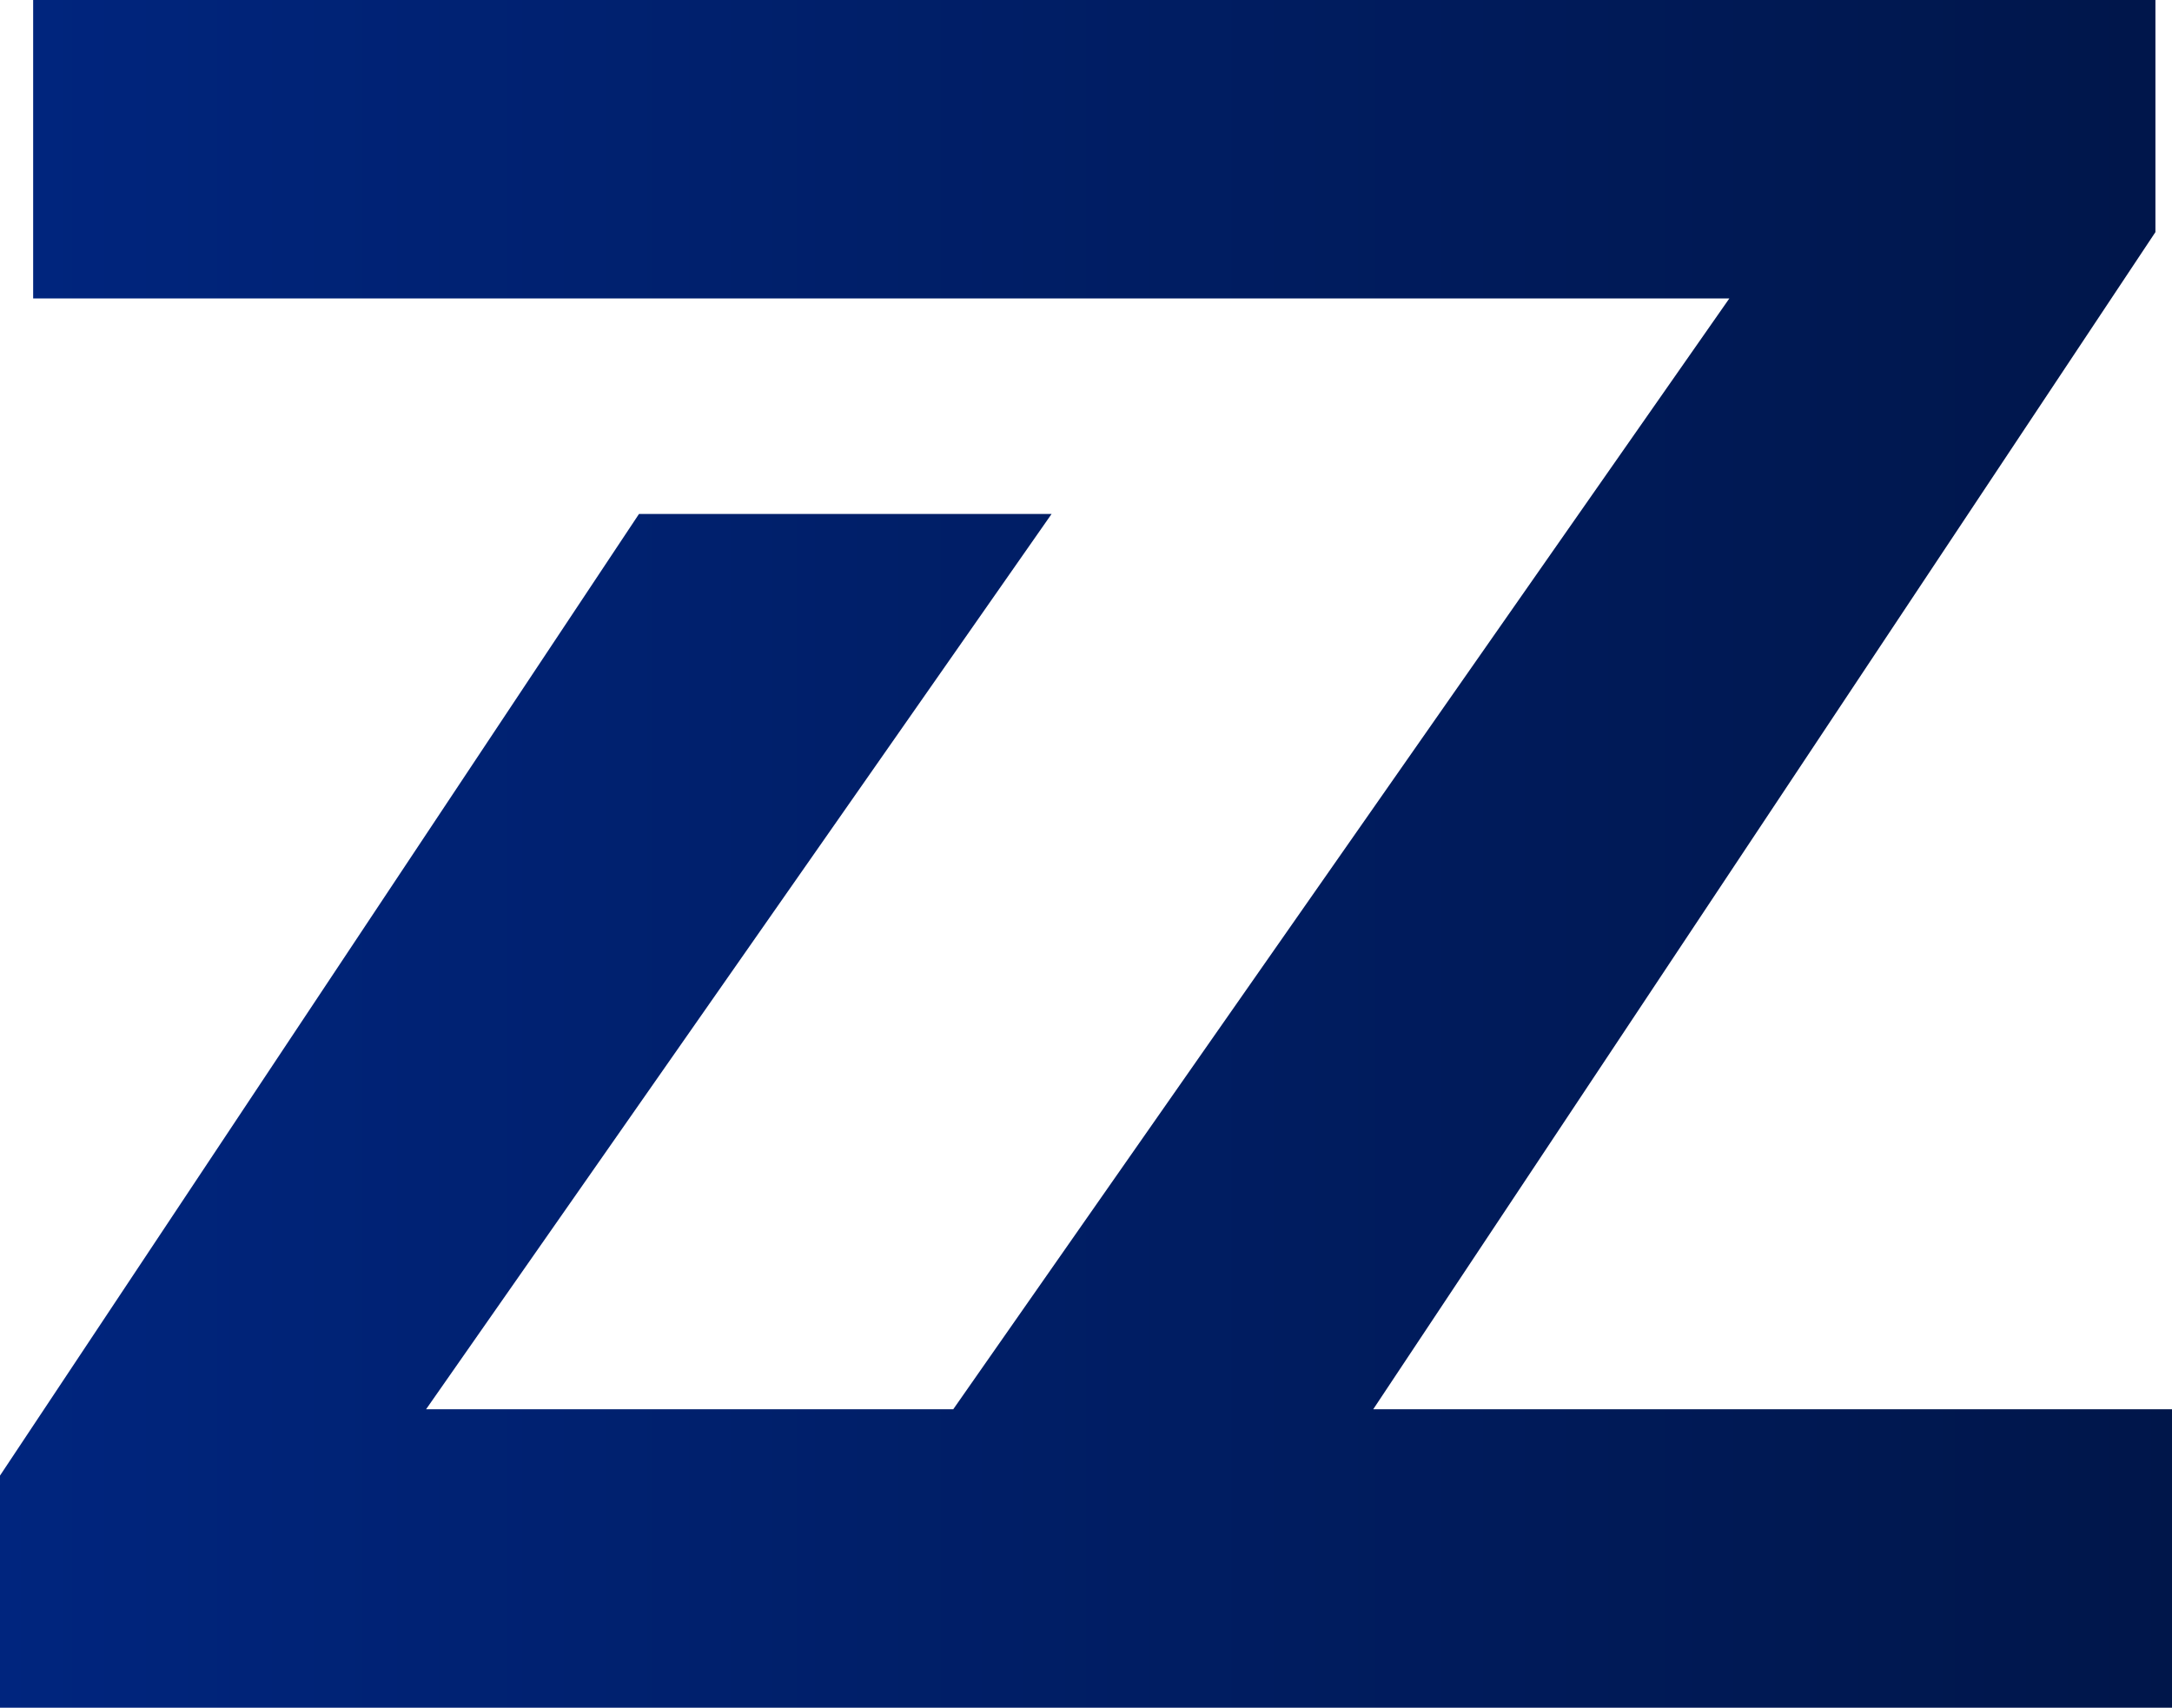 <?xml version="1.0" encoding="UTF-8"?>
<svg id="Layer_1" xmlns="http://www.w3.org/2000/svg" version="1.1" xmlns:xlink="http://www.w3.org/1999/xlink" viewBox="0 0 850.39 668.63">
  <!-- Generator: Adobe Illustrator 29.3.0, SVG Export Plug-In . SVG Version: 2.1.0 Build 146)  -->
  <defs>
    <style>
      .st0 {
        fill: url(#linear-gradient);
      }
    </style>
    <linearGradient id="linear-gradient" x1="0" y1="334.32" x2="850.39" y2="334.32" gradientUnits="userSpaceOnUse">
      <stop offset="0" stop-color="#00257e"/>
      <stop offset="1" stop-color="#00164a"/>
    </linearGradient>
  </defs>
  <polygon class="st0" points="537.65 551.78 843.9 90.88 843.9 0 824.43 0 796.29 0 12.98 0 12.98 116.85 677.08 116.85 373.22 551.78 166.82 551.78 411.72 201.24 250.18 201.24 0 577.75 0 668.63 12.98 668.63 47.61 668.63 850.39 668.63 850.39 551.78 537.65 551.78"/>
</svg>